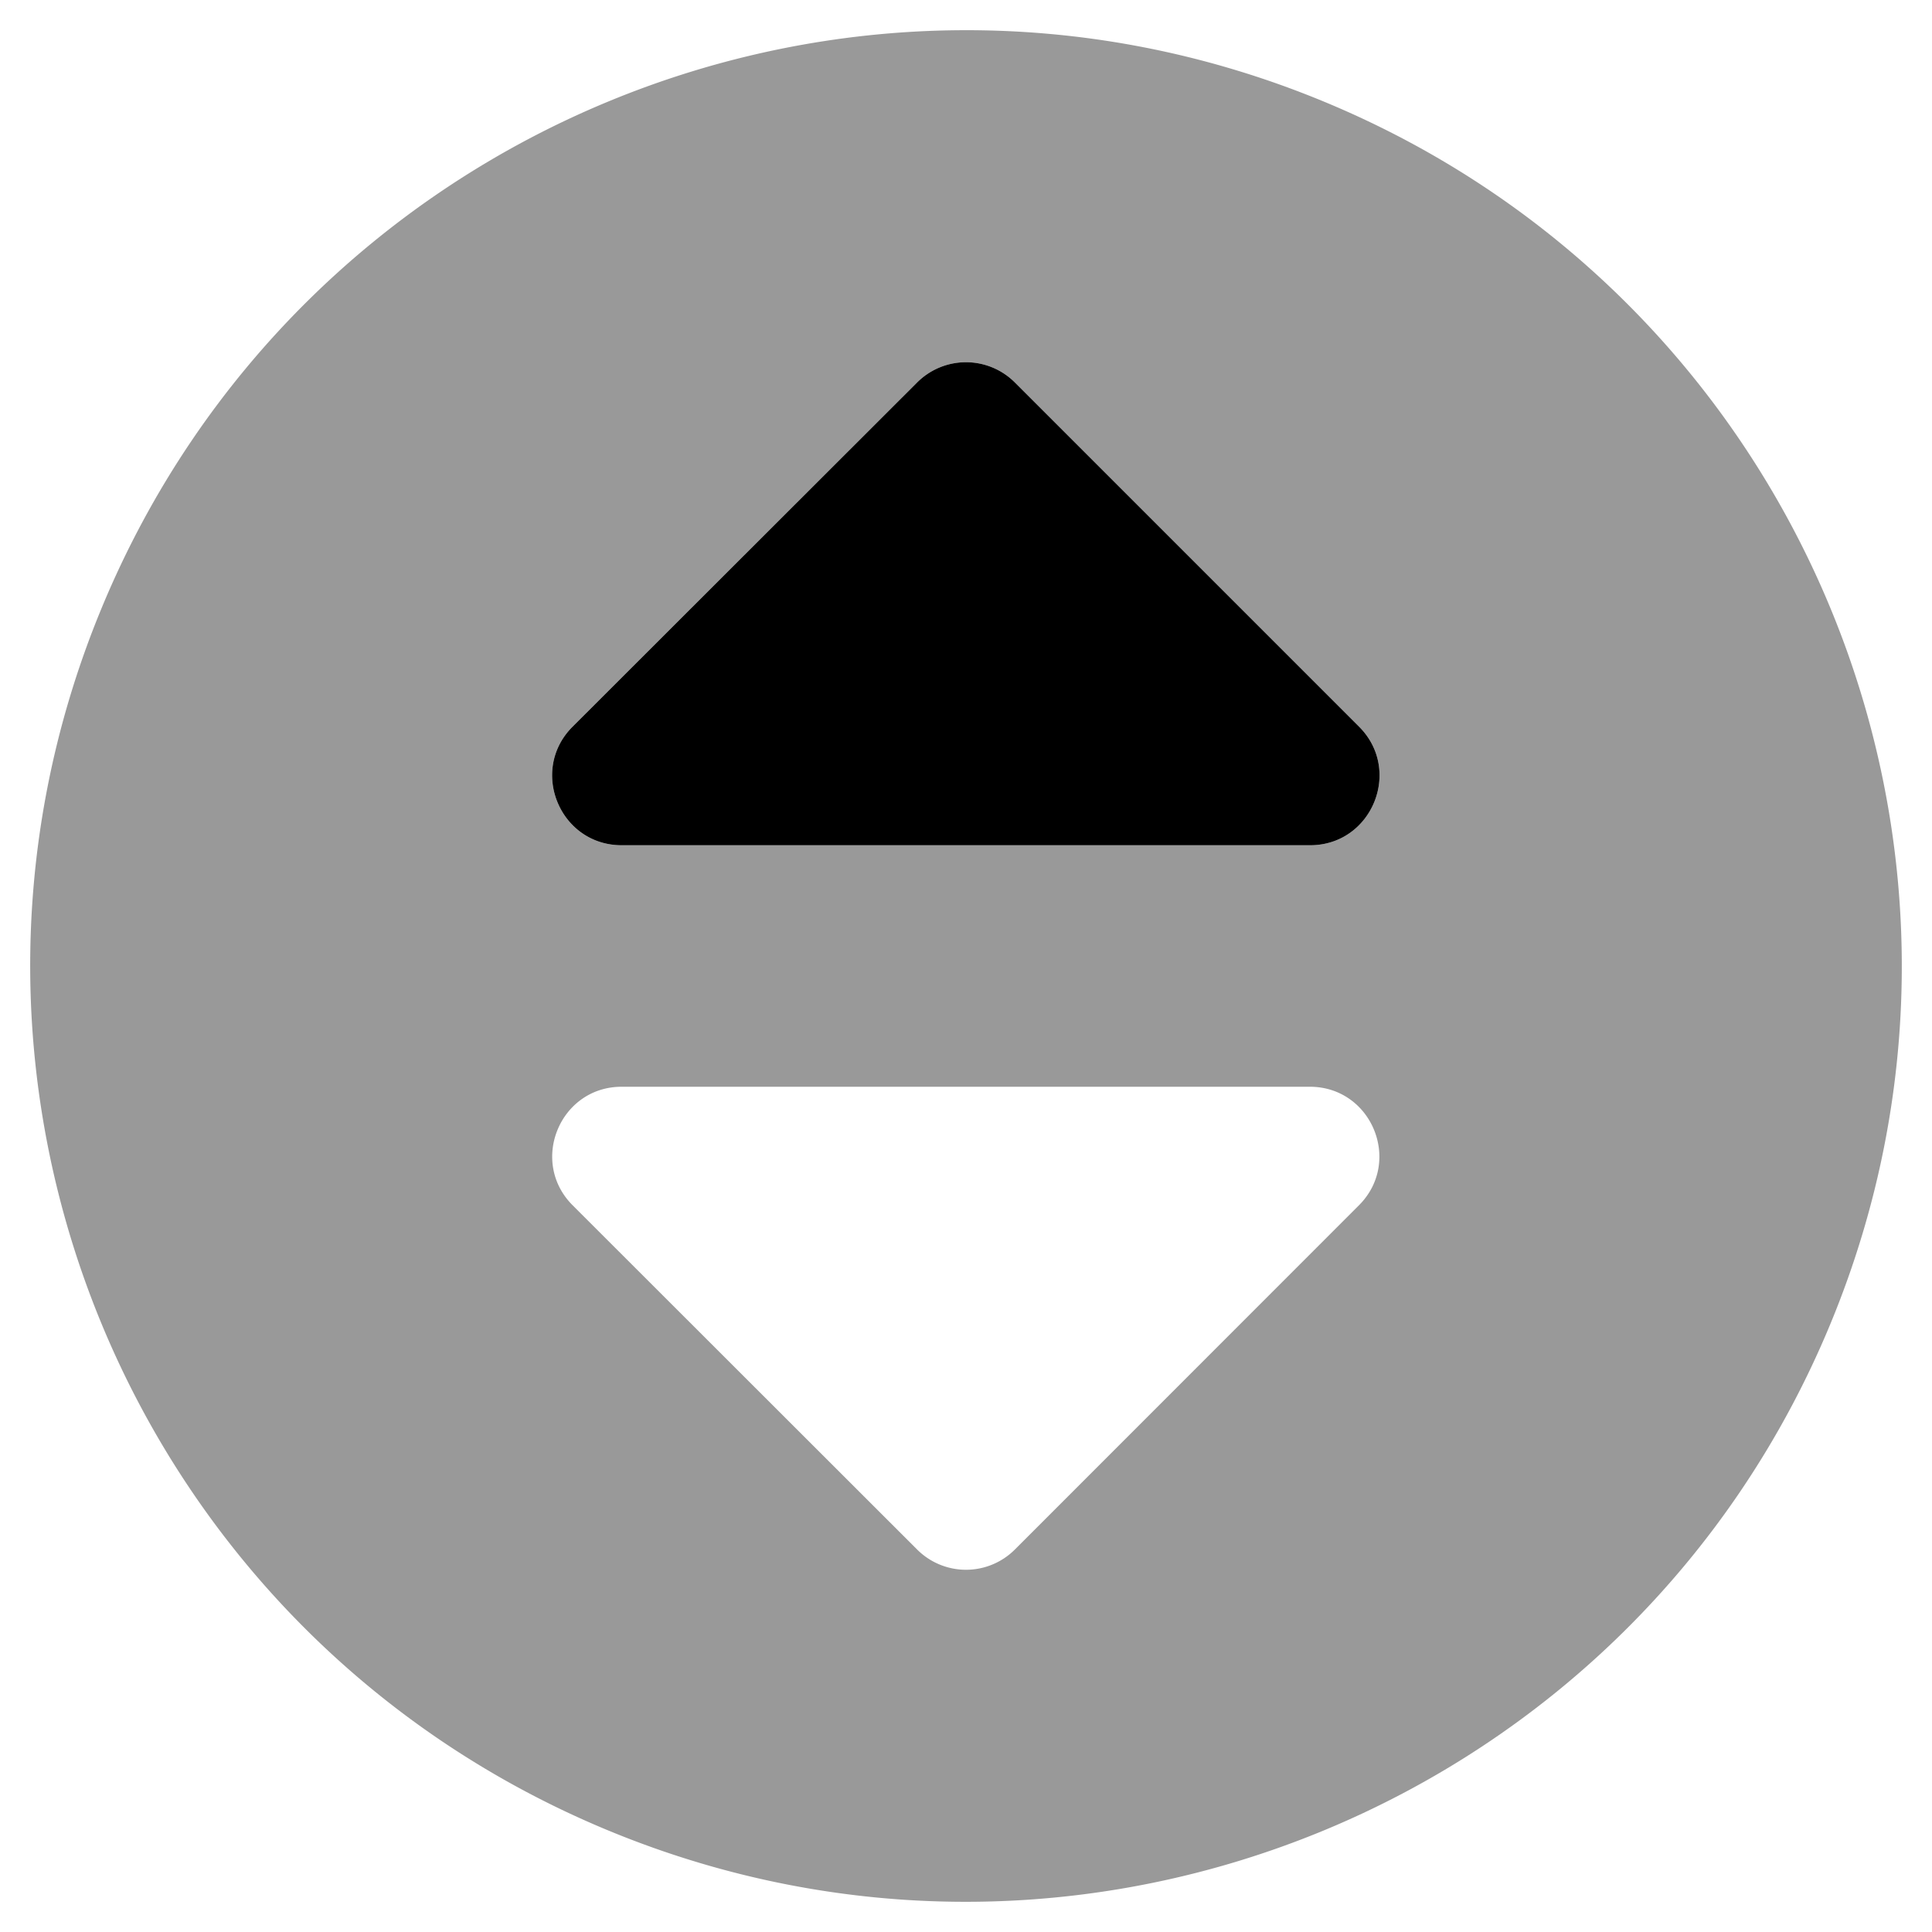 <svg xmlns="http://www.w3.org/2000/svg" viewBox="0 0 512 512"><!-- Font Awesome Pro 5.15.4 by @fontawesome - https://fontawesome.com License - https://fontawesome.com/license (Commercial License) --><defs><style>.fa-secondary{opacity:.4}</style></defs><path d="M350.88,26.94C224.38-25.46,79.34,34.61,26.94,161.12s7.67,271.54,134.18,323.94,271.54-7.67,323.94-134.18S477.39,79.34,350.88,26.94ZM151.73,192.59,243,101.41a18.31,18.31,0,0,1,26,0l91.18,91.18c11.56,11.56,3.38,31.41-13,31.41H164.75C148.35,224,140.17,204.15,151.73,192.59ZM360.14,319.41,269,410.59a18.31,18.31,0,0,1-26,0l-91.25-91.18c-11.56-11.56-3.38-31.41,13-31.41H347.11C363.52,288,371.7,307.85,360.14,319.41Z" class="fa-secondary"/><path d="M151.73,192.59,243,101.41a18.31,18.31,0,0,1,26,0l91.18,91.18c11.56,11.56,3.38,31.41-13,31.41H164.76C148.35,224,140.17,204.15,151.73,192.59Z" class="fa-primary"/></svg>